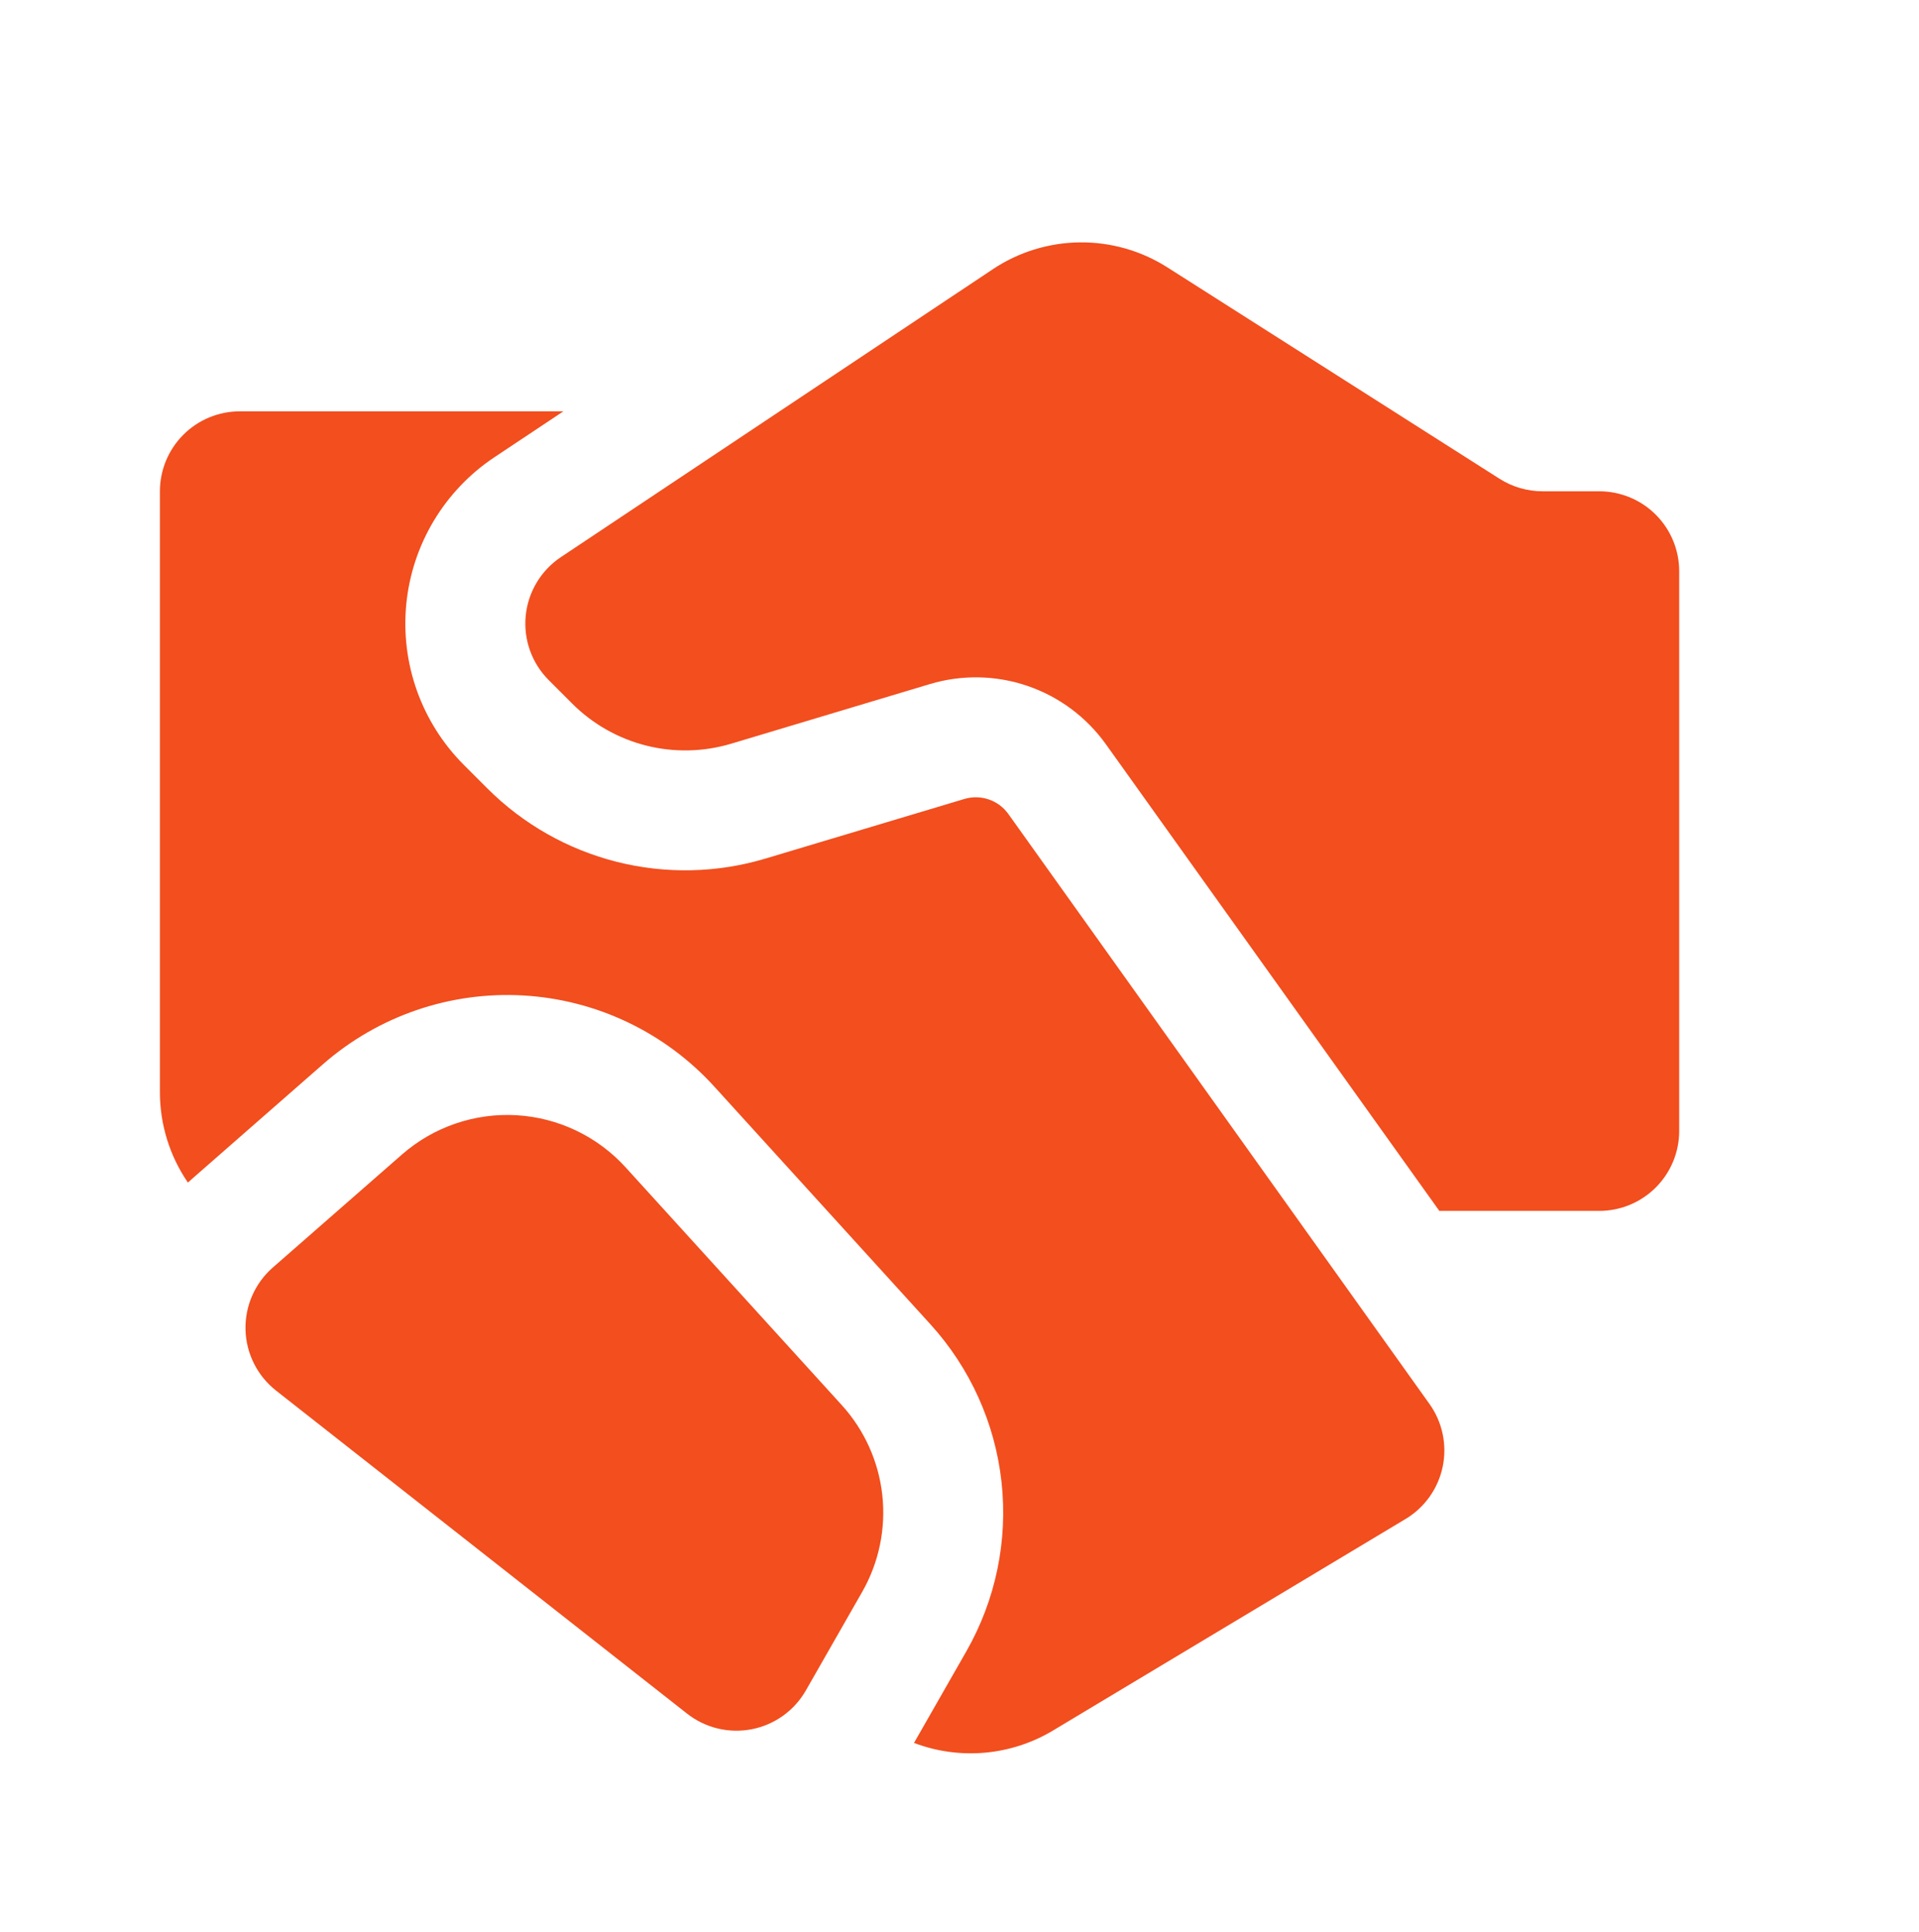 <svg width="150" height="151" viewBox="0 0 150 151" fill="none" xmlns="http://www.w3.org/2000/svg">
<path d="M120.569 38.403H125.006C126.664 38.403 128.254 39.061 129.426 40.233C130.598 41.406 131.256 42.995 131.256 44.653V88.403C131.256 90.061 130.598 91.65 129.426 92.822C128.254 93.994 126.664 94.653 125.006 94.653H112.506L86.444 58.178C84.928 56.057 82.787 54.463 80.32 53.619C77.854 52.775 75.185 52.724 72.688 53.472L57.15 58.134C54.989 58.781 52.692 58.831 50.505 58.279C48.317 57.726 46.32 56.592 44.725 54.997L42.894 53.165C42.24 52.512 41.739 51.721 41.428 50.851C41.117 49.98 41.002 49.051 41.093 48.131C41.184 47.211 41.478 46.323 41.953 45.53C42.429 44.737 43.075 44.06 43.844 43.547L77.6 21.047C79.615 19.702 81.977 18.973 84.4 18.946C86.822 18.919 89.2 19.597 91.244 20.897L117.219 37.428C118.218 38.063 119.384 38.401 120.569 38.403ZM31.419 90.247L21.319 99.084C20.628 99.689 20.08 100.439 19.712 101.28C19.344 102.121 19.166 103.033 19.191 103.951C19.215 104.868 19.442 105.769 19.854 106.589C20.266 107.41 20.854 108.129 21.575 108.697L53.7 133.947C54.406 134.503 55.224 134.9 56.098 135.111C56.971 135.322 57.88 135.342 58.762 135.17C59.644 134.998 60.479 134.638 61.209 134.114C61.94 133.59 62.548 132.915 62.994 132.134L67.394 124.434C68.704 122.141 69.254 119.492 68.966 116.867C68.677 114.242 67.565 111.775 65.787 109.822L48.9 91.247C46.698 88.824 43.633 87.361 40.364 87.174C37.095 86.987 33.883 88.091 31.419 90.247ZM44.038 32.153H18.75C17.092 32.153 15.503 32.811 14.331 33.983C13.159 35.156 12.5 36.745 12.5 38.403V85.378C12.5 87.899 13.263 90.361 14.688 92.44L15.15 92.028L25.244 83.19C29.556 79.417 35.177 77.486 40.898 77.813C46.619 78.141 51.983 80.7 55.837 84.94L72.725 103.515C75.833 106.933 77.779 111.248 78.284 115.84C78.79 120.432 77.828 125.066 75.537 129.078L71.444 136.24C73.21 136.91 75.105 137.171 76.986 137.003C78.868 136.835 80.686 136.243 82.306 135.272L109.869 118.734C110.608 118.29 111.247 117.698 111.746 116.995C112.245 116.292 112.593 115.493 112.769 114.649C112.944 113.805 112.943 112.934 112.766 112.09C112.588 111.246 112.238 110.448 111.738 109.747L78.819 63.628C78.44 63.098 77.905 62.7 77.288 62.49C76.672 62.279 76.005 62.266 75.381 62.453L59.844 67.109C56.061 68.244 52.042 68.333 48.213 67.368C44.383 66.403 40.887 64.42 38.094 61.628L36.263 59.797C34.627 58.162 33.375 56.186 32.596 54.009C31.818 51.833 31.532 49.51 31.759 47.21C31.986 44.909 32.721 42.688 33.91 40.705C35.1 38.723 36.714 37.029 38.638 35.747L44.038 32.153Z" fill="#F24E1E"/>
</svg>
